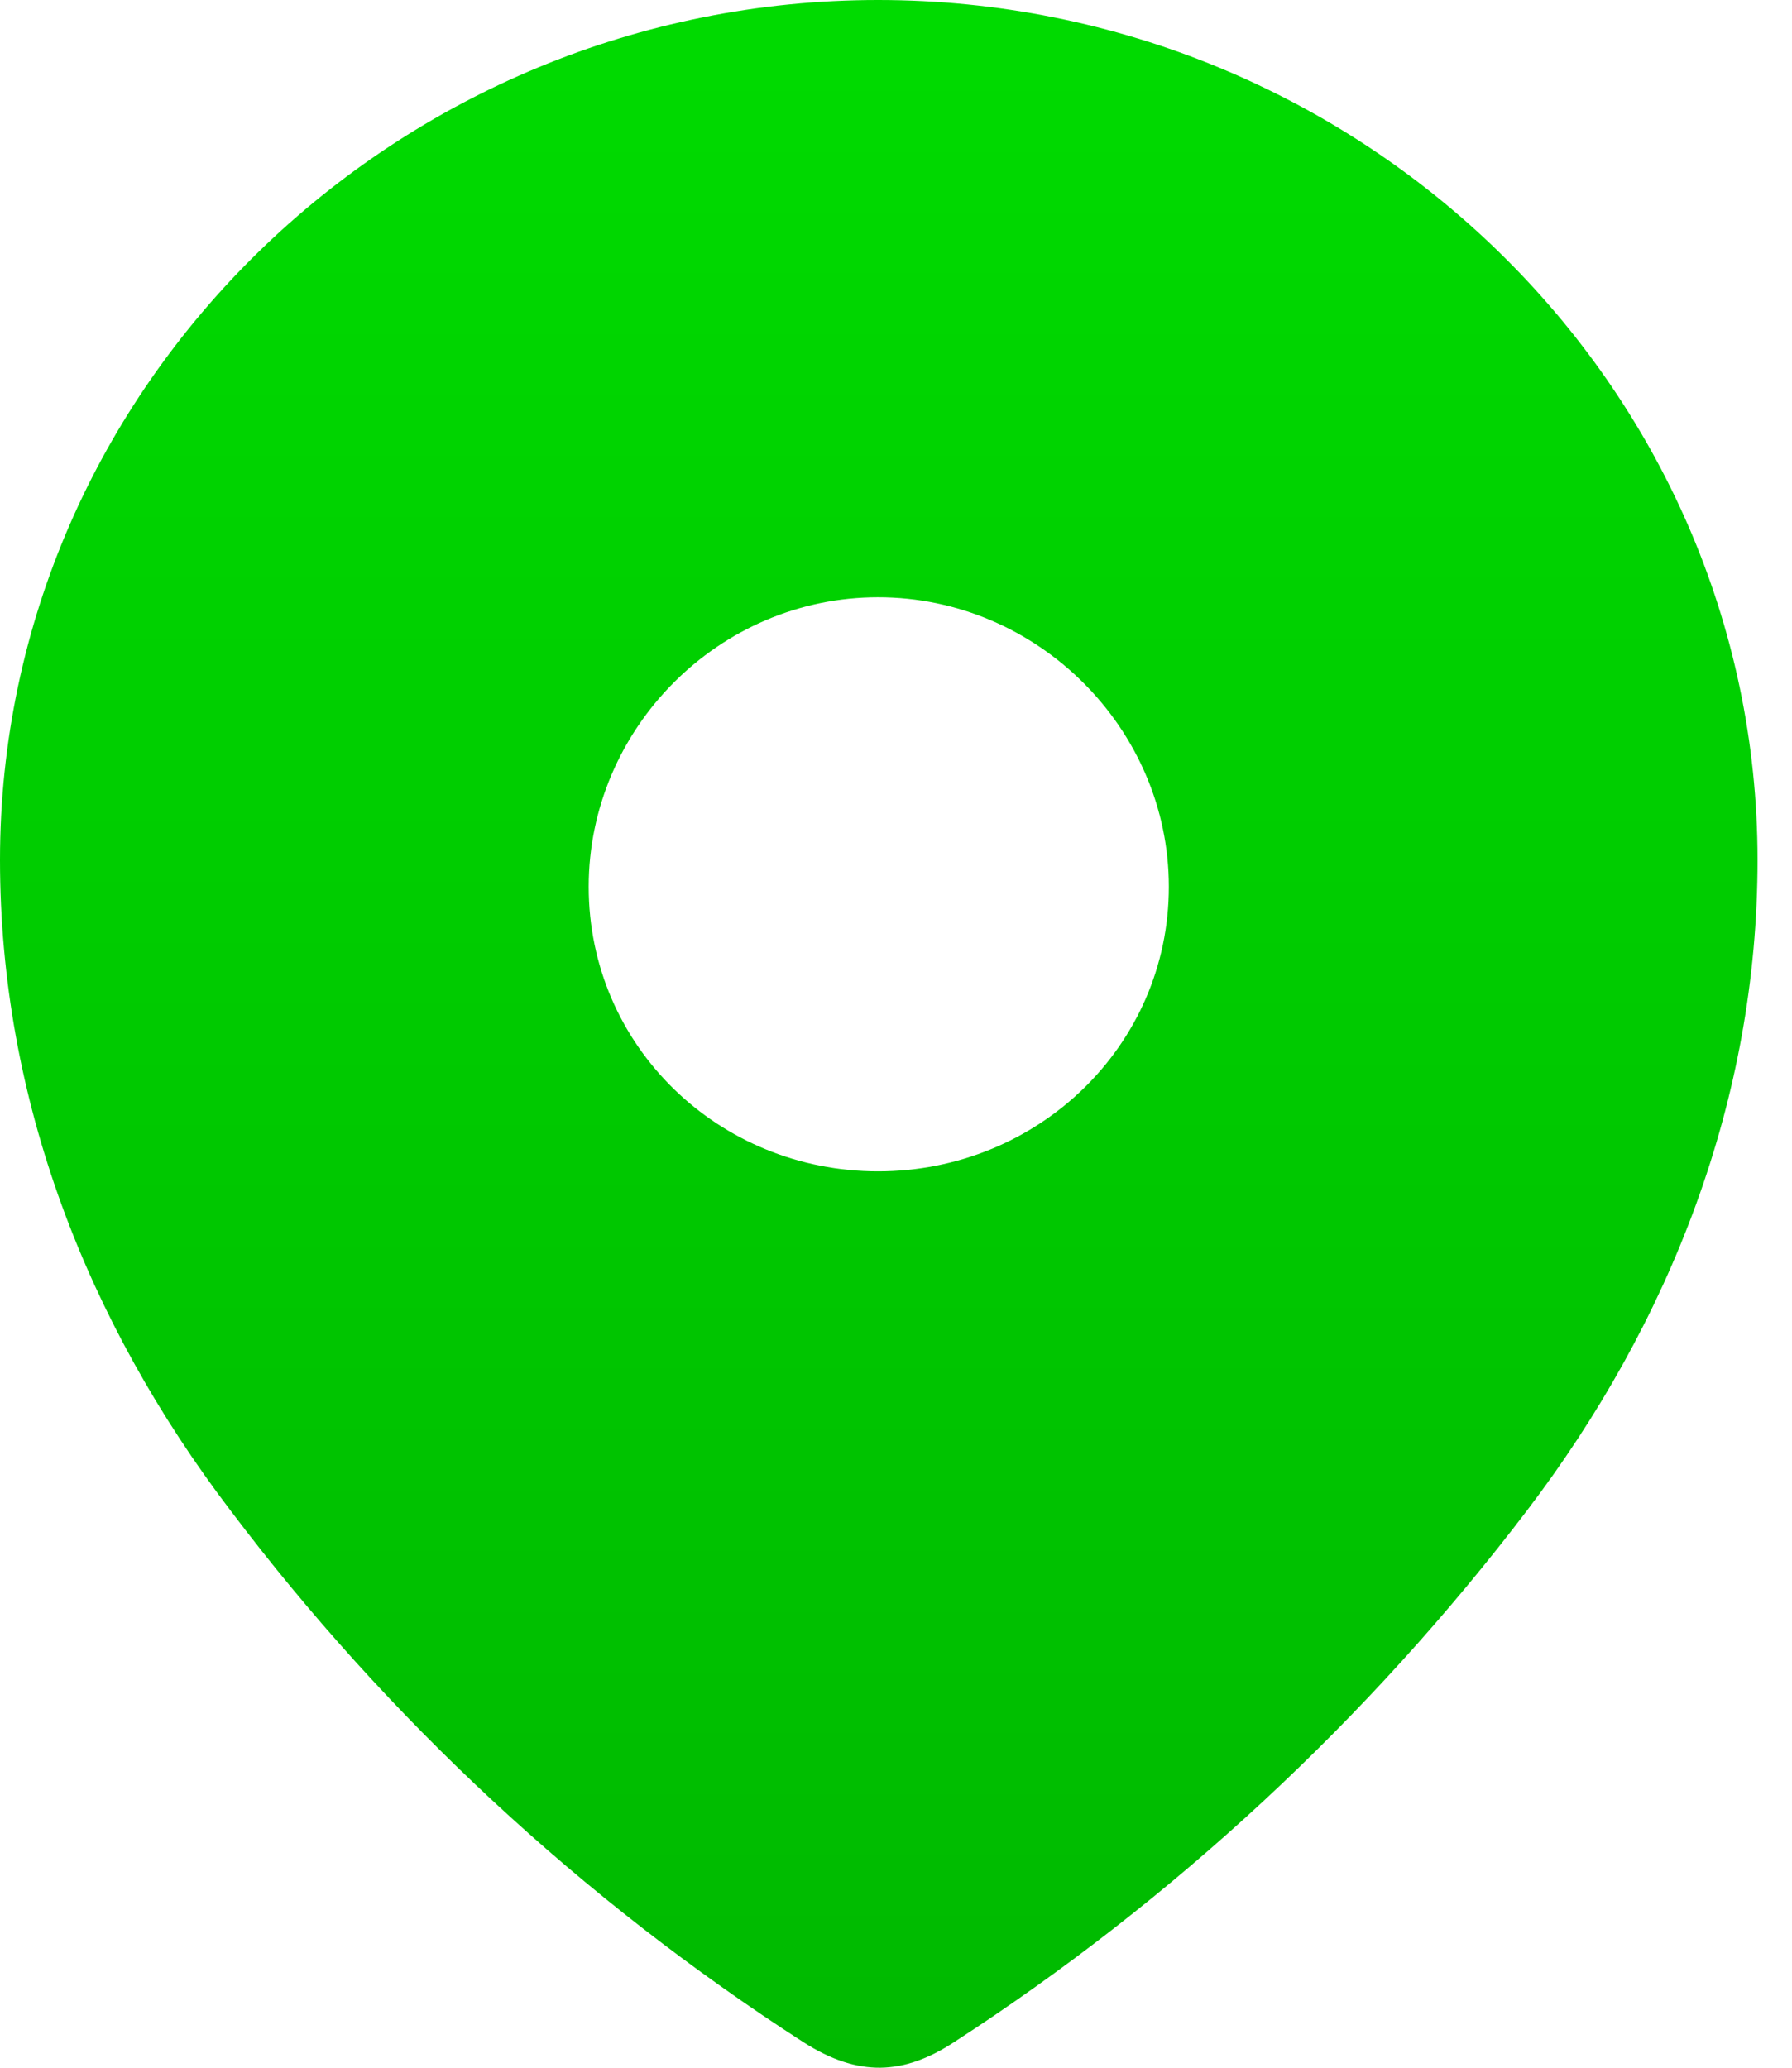 <svg width="39" height="45" viewBox="0 0 39 45" fill="none" xmlns="http://www.w3.org/2000/svg"><path fill-rule="evenodd" clip-rule="evenodd" d="M0 18.715C0 8.365 8.649 0 19.11 0C29.601 0 38.25 8.365 38.25 18.715C38.25 23.93 36.353 28.772 33.231 32.876C29.787 37.403 25.542 41.347 20.764 44.443C19.671 45.158 18.684 45.212 17.483 44.443C12.678 41.347 8.433 37.403 5.019 32.876C1.894 28.772 0 23.93 0 18.715ZM12.812 19.298C12.812 22.765 15.641 25.492 19.11 25.492C22.581 25.492 25.438 22.765 25.438 19.298C25.438 15.858 22.581 12.998 19.11 12.998C15.641 12.998 12.812 15.858 12.812 19.298Z" fill="url(#paint0_linear_9180_177420)"/><defs><linearGradient id="paint0_linear_9180_177420" x1="19.125" y1="0" x2="19.125" y2="45" gradientUnits="userSpaceOnUse"><stop stop-color="#00DB00"/><stop offset="1" stop-color="#00B900"/></linearGradient></defs></svg>
